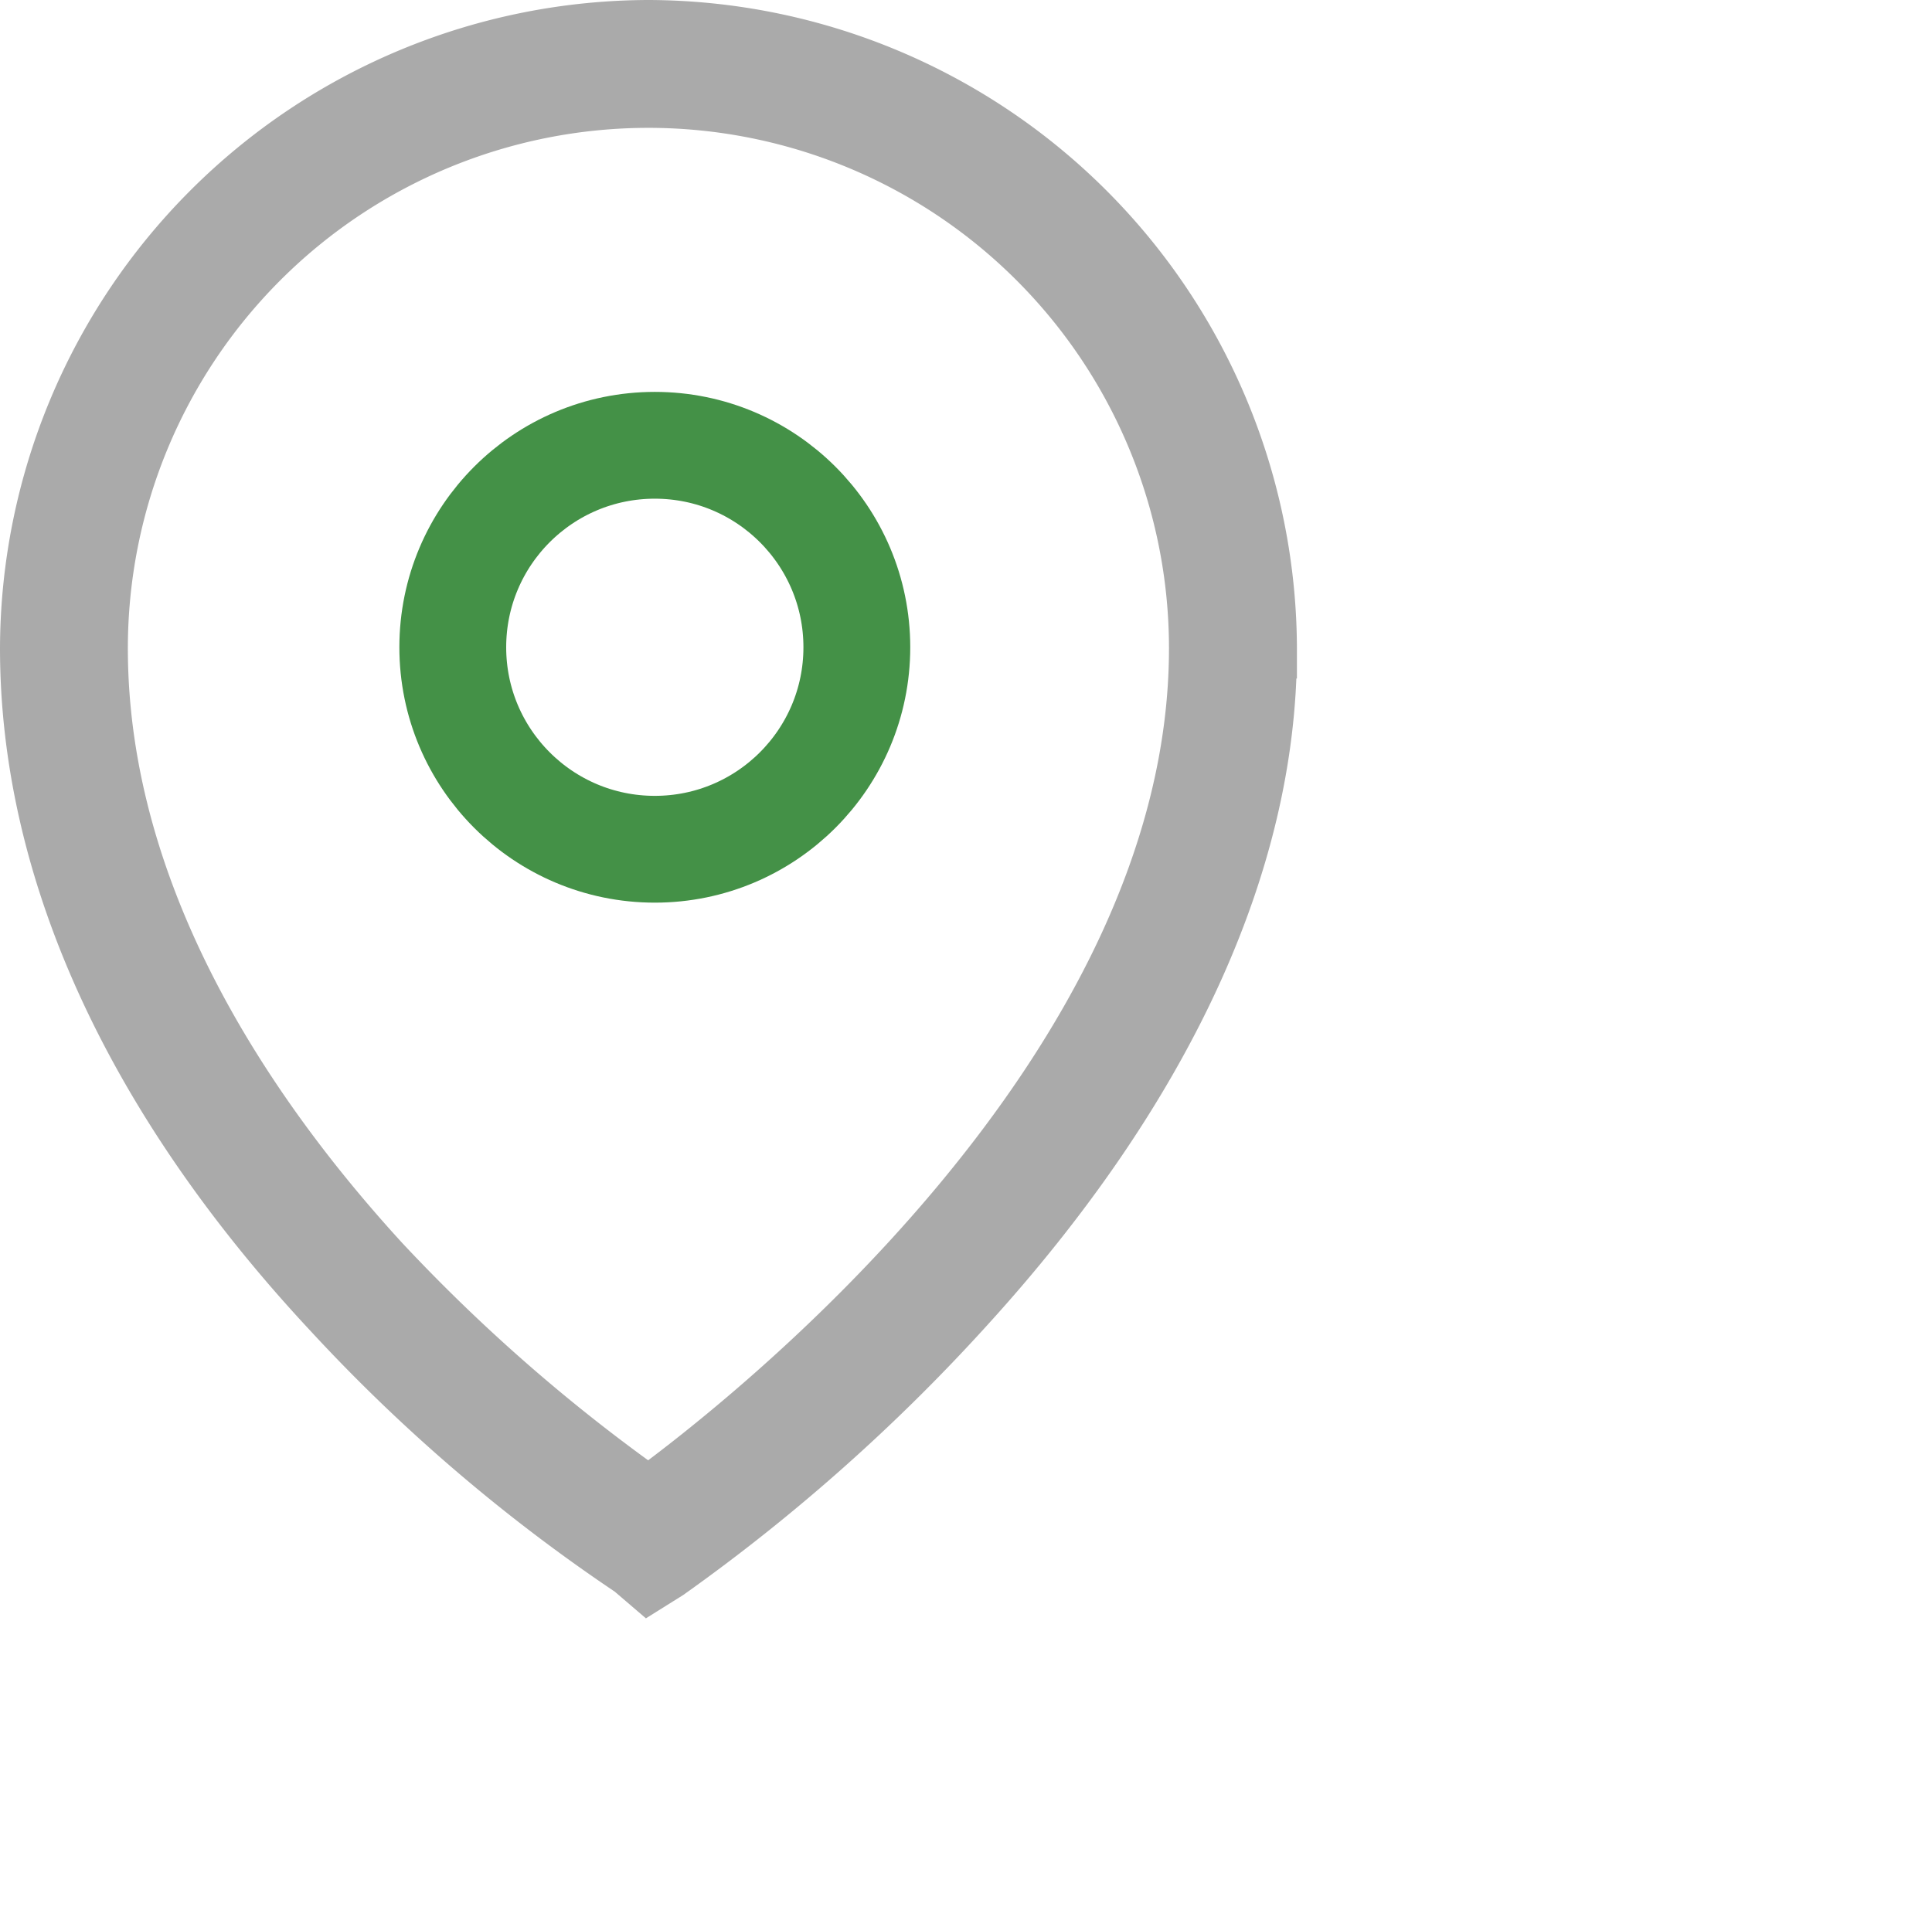 <svg xmlns="http://www.w3.org/2000/svg" width="41.599" height="41.571" viewBox="0 0 41.599 41.571">
  <g id="Picto_Loc" data-name="Picto Loc" transform="translate(-749.401 -539.429)">
    <rect id="Rectangle_932" data-name="Rectangle 932" width="41" height="41" transform="translate(750 540)" fill="#fff" opacity="0"/>
    <g id="Groupe_1119" data-name="Groupe 1119" transform="translate(-20067 -14.131)">
      <path id="Tracé_822" data-name="Tracé 822" d="M37.562,17.3A13.4,13.4,0,0,0,24.2,30.662c0,4.765,2.227,9.685,6.526,14.294A36.475,36.475,0,0,0,37.2,50.5l.363.311.414-.259a39.762,39.762,0,0,0,6.422-5.7c4.247-4.661,6.526-9.53,6.526-14.139A13.406,13.406,0,0,0,37.562,17.3Zm0,31.593a37.734,37.734,0,0,1-5.749-5.024c-2.745-3-6.06-7.717-6.06-13.207a11.808,11.808,0,0,1,23.617,0C49.371,39.778,39.686,47.339,37.562,48.893Z" transform="translate(20792.801 536.86)" fill="#aaa" stroke="#aaa" stroke-width="1.2"/>
      <g id="Ellipse_18" data-name="Ellipse 18" transform="translate(20825 562)" fill="none" stroke="#449147" stroke-width="2.3">
        <circle cx="5.5" cy="5.5" r="5.5" stroke="none"/>
        <circle cx="5.5" cy="5.5" r="4.35" fill="none"/>
      </g>
    </g>
  </g>
</svg>
